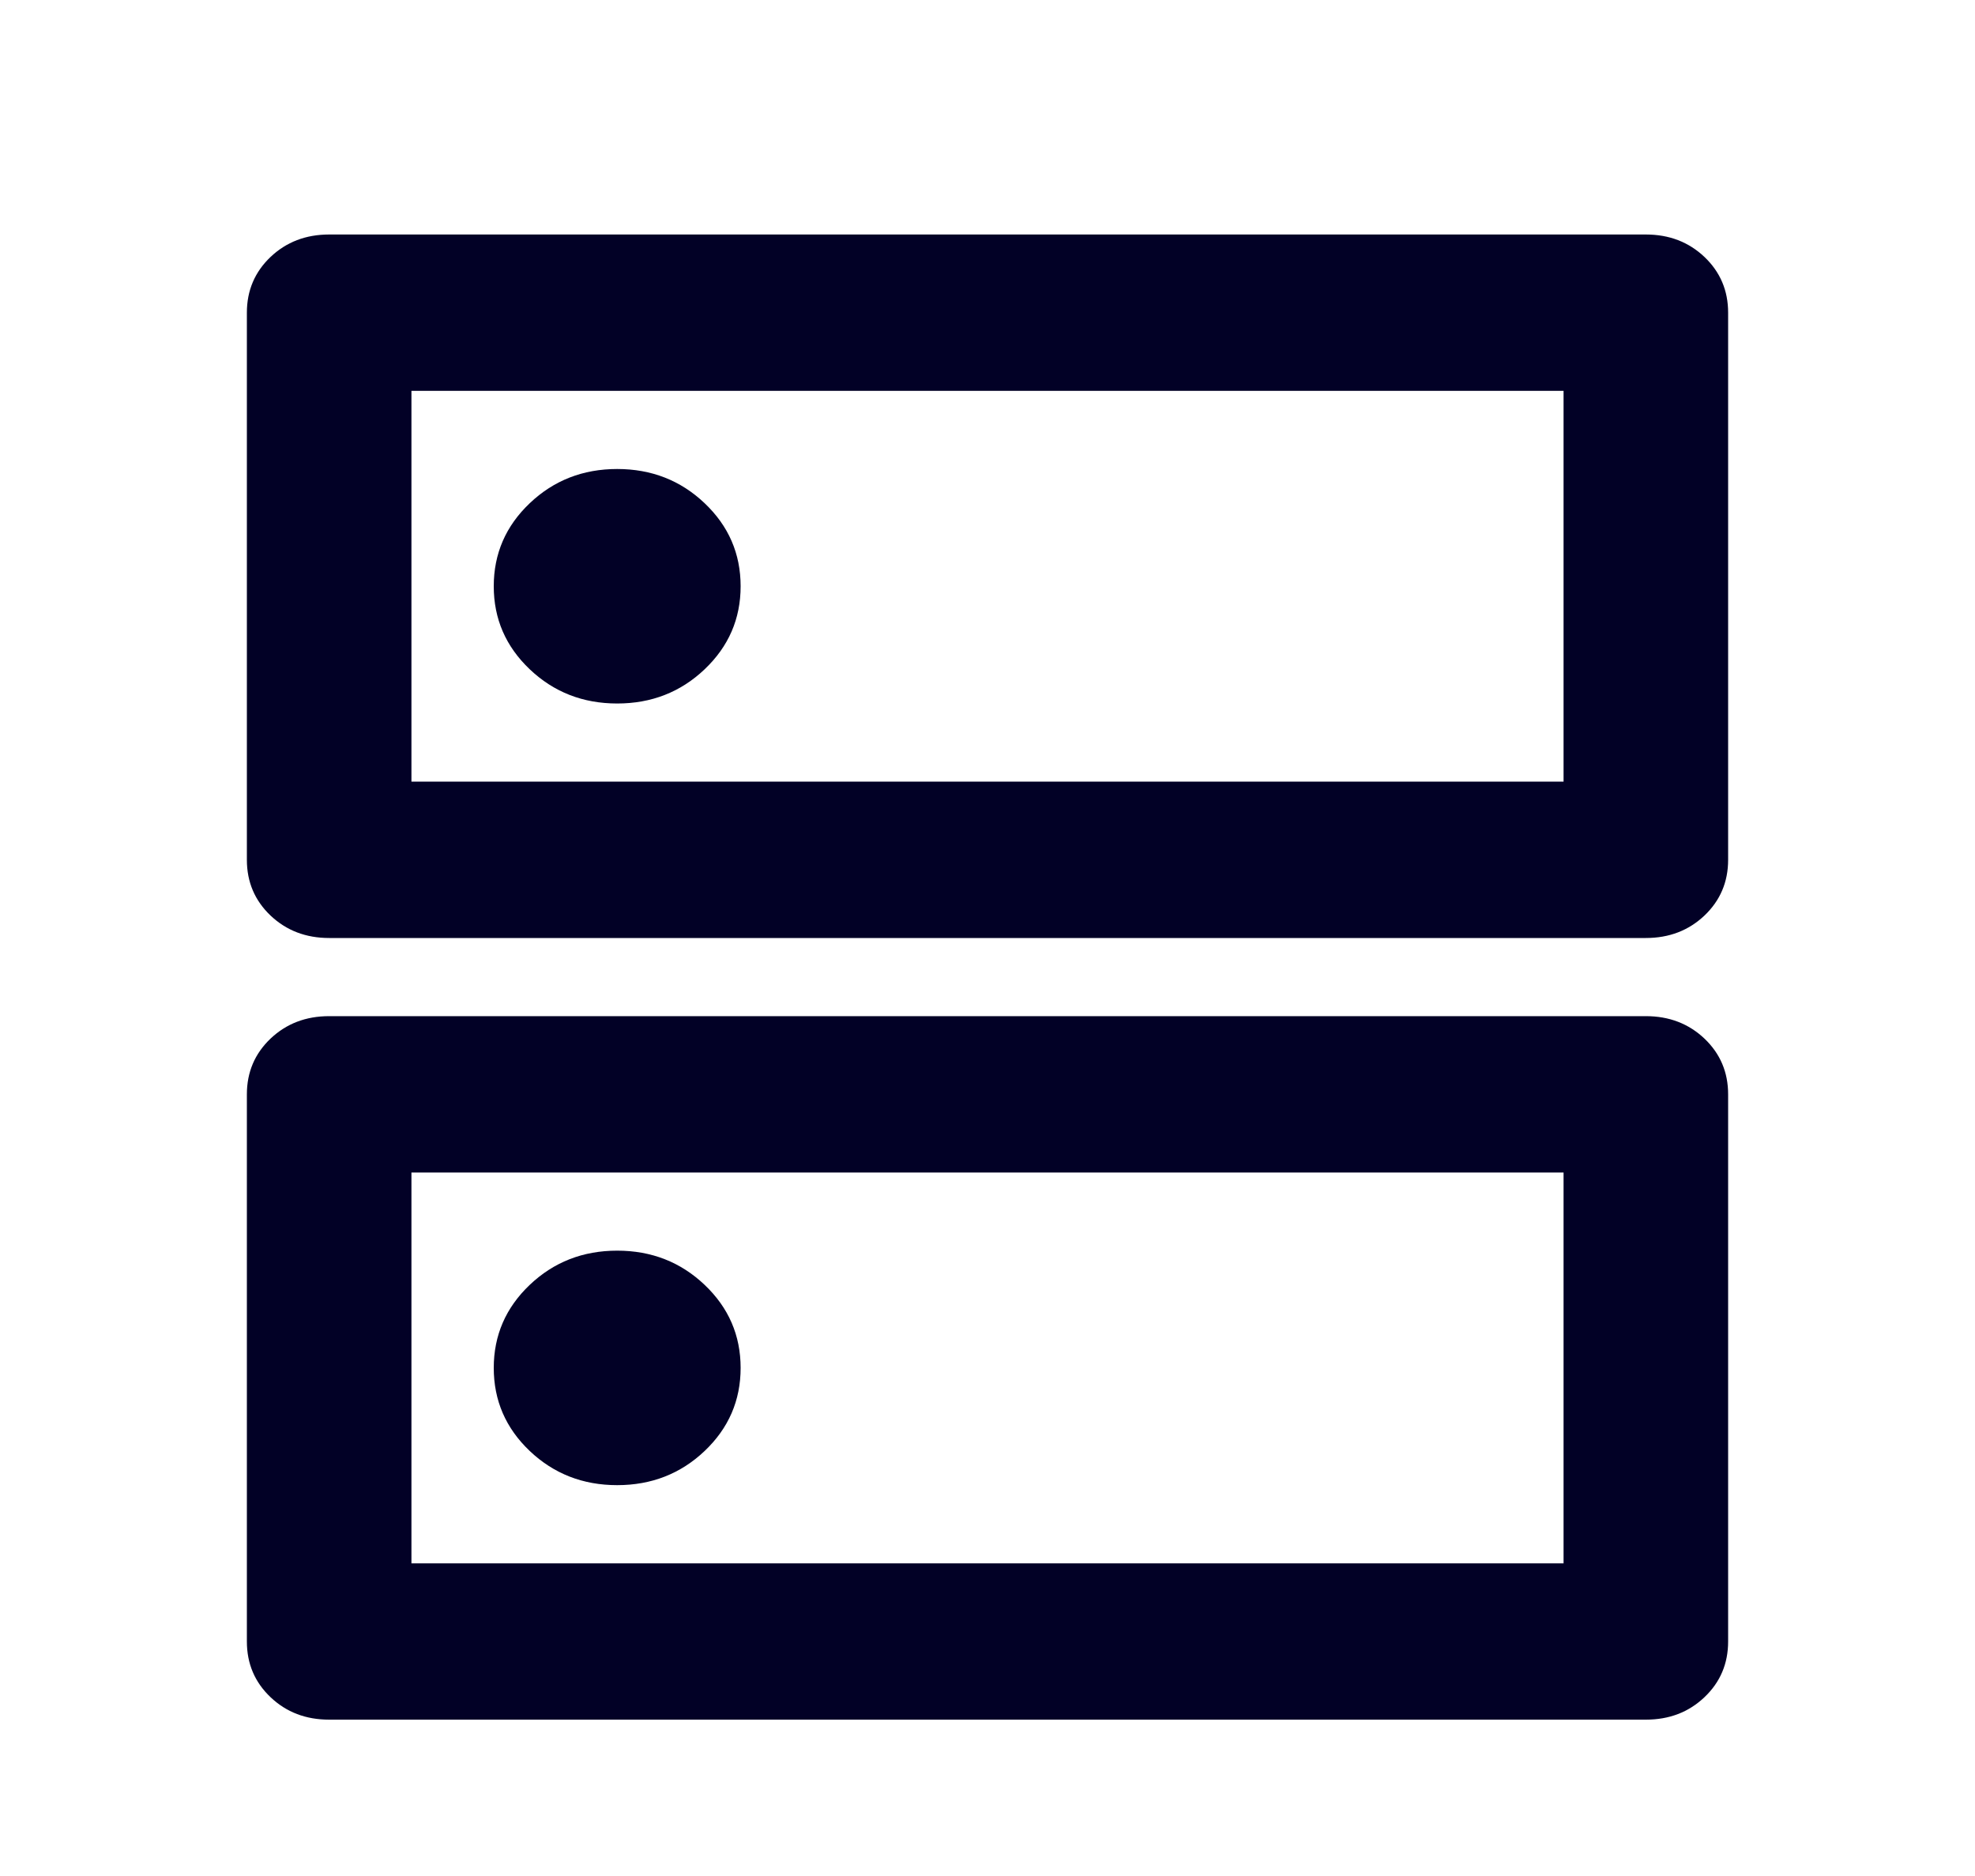 <?xml version="1.0" encoding="UTF-8"?>
<svg xmlns="http://www.w3.org/2000/svg" width="40" height="38" viewBox="0 0 40 38" fill="none">
  <path d="M12.5 9.5C11.806 9.5 11.215 9.731 10.729 10.193C10.243 10.655 10 11.215 10 11.875C10 12.535 10.243 13.095 10.729 13.557C11.215 14.019 11.806 14.25 12.5 14.25C13.194 14.25 13.785 14.019 14.271 13.557C14.757 13.095 15 12.535 15 11.875C15 11.215 14.757 10.655 14.271 10.193C13.785 9.731 13.194 9.5 12.5 9.5ZM12.5 25.333C11.806 25.333 11.215 25.564 10.729 26.026C10.243 26.488 10 27.049 10 27.708C10 28.368 10.243 28.929 10.729 29.391C11.215 29.852 11.806 30.083 12.5 30.083C13.194 30.083 13.785 29.852 14.271 29.391C14.757 28.929 15 28.368 15 27.708C15 27.049 14.757 26.488 14.271 26.026C13.785 25.564 13.194 25.333 12.5 25.333ZM6.667 4.75H33.333C33.806 4.75 34.201 4.902 34.521 5.205C34.84 5.509 35 5.885 35 6.333V17.417C35 17.865 34.84 18.241 34.521 18.545C34.201 18.848 33.806 19 33.333 19H6.667C6.194 19 5.799 18.848 5.479 18.545C5.16 18.241 5 17.865 5 17.417V6.333C5 5.885 5.16 5.509 5.479 5.205C5.799 4.902 6.194 4.75 6.667 4.75ZM8.333 7.917V15.833H31.667V7.917H8.333ZM6.667 20.583H33.333C33.806 20.583 34.201 20.735 34.521 21.038C34.84 21.342 35 21.718 35 22.167V33.25C35 33.699 34.84 34.075 34.521 34.378C34.201 34.682 33.806 34.833 33.333 34.833H6.667C6.194 34.833 5.799 34.682 5.479 34.378C5.16 34.075 5 33.699 5 33.25V22.167C5 21.718 5.16 21.342 5.479 21.038C5.799 20.735 6.194 20.583 6.667 20.583ZM8.333 23.75V31.667H31.667V23.75H8.333Z" fill="#020126"></path>
</svg>
